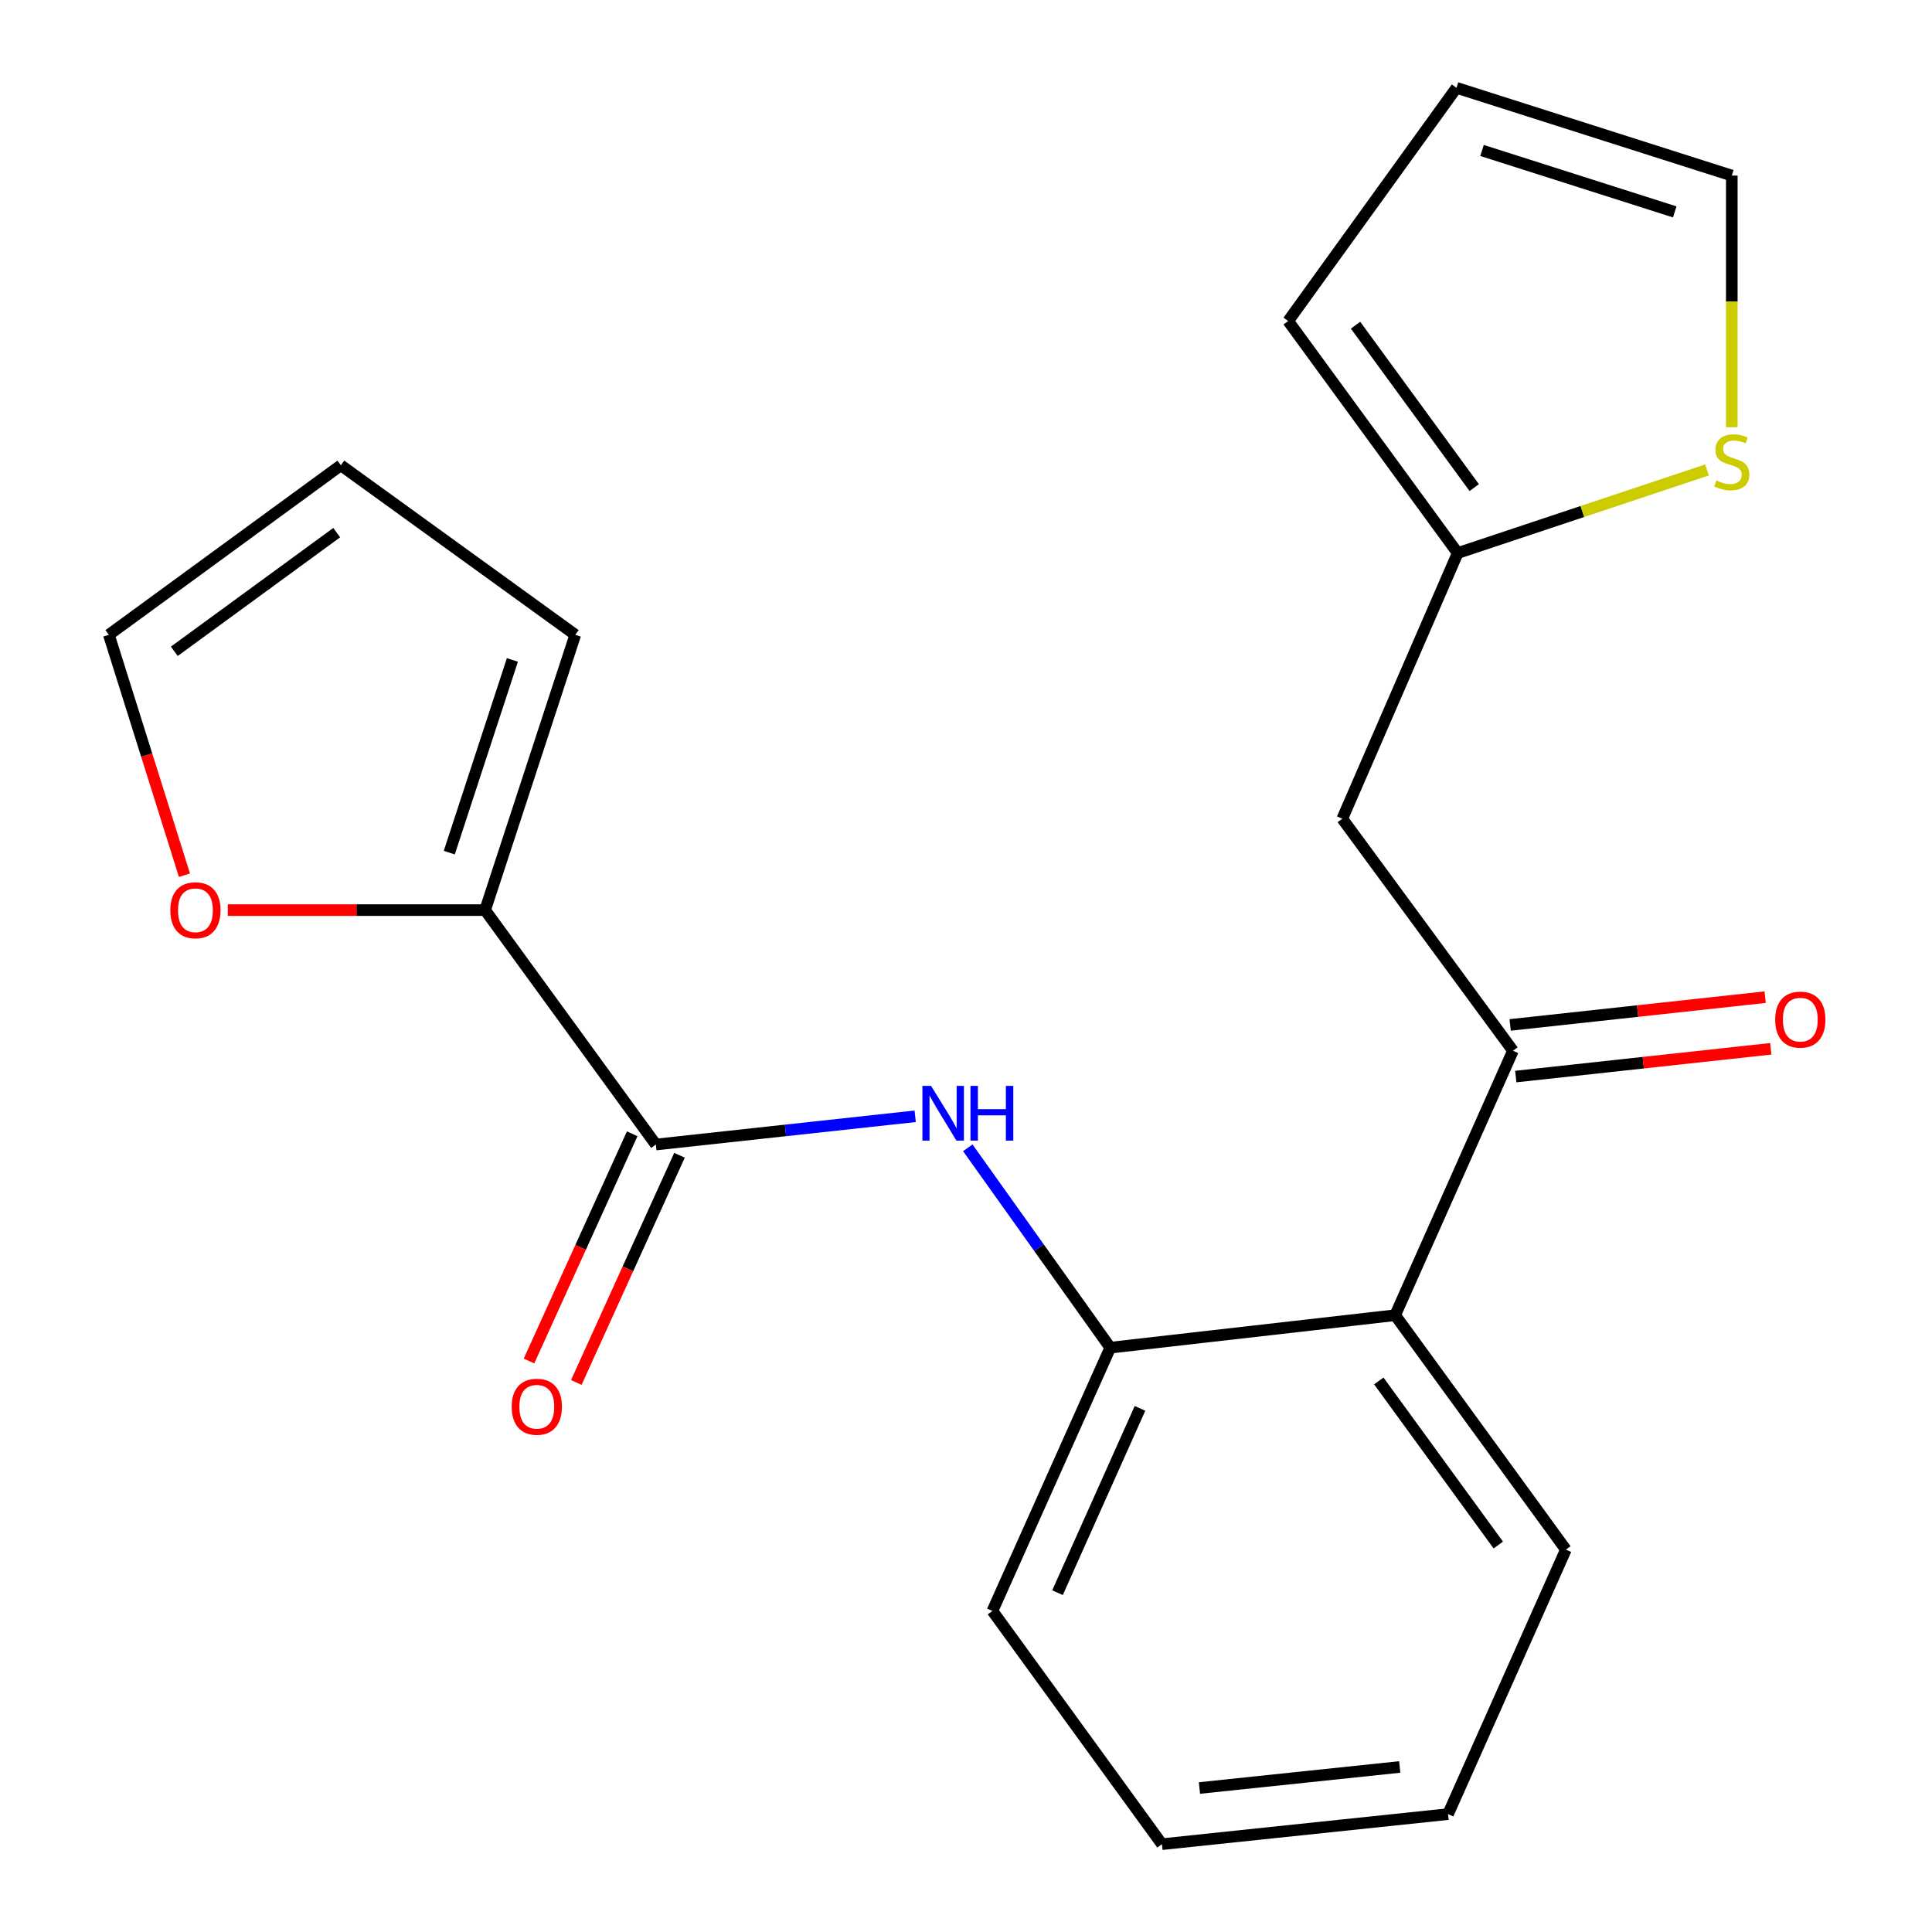 <?xml version='1.0' encoding='iso-8859-1'?>
<svg version='1.1' baseProfile='full'
              xmlns='http://www.w3.org/2000/svg'
                      xmlns:rdkit='http://www.rdkit.org/xml'
                      xmlns:xlink='http://www.w3.org/1999/xlink'
                  xml:space='preserve'
width='1000px' height='1000px' viewBox='0 0 1000 1000'>
<!-- END OF HEADER -->
<rect style='opacity:1.0;fill:#FFFFFF;stroke:none' width='1000' height='1000' x='0' y='0'> </rect>
<path class='bond-0' d='M 339.464,592.406 L 406.58,585.099' style='fill:none;fill-rule:evenodd;stroke:#000000;stroke-width:6px;stroke-linecap:butt;stroke-linejoin:miter;stroke-opacity:1' />
<path class='bond-0' d='M 406.58,585.099 L 473.697,577.792' style='fill:none;fill-rule:evenodd;stroke:#0000FF;stroke-width:6px;stroke-linecap:butt;stroke-linejoin:miter;stroke-opacity:1' />
<path class='bond-3' d='M 339.464,592.406 L 251.091,471.07' style='fill:none;fill-rule:evenodd;stroke:#000000;stroke-width:6px;stroke-linecap:butt;stroke-linejoin:miter;stroke-opacity:1' />
<path class='bond-9' d='M 327.226,586.847 L 300.519,645.647' style='fill:none;fill-rule:evenodd;stroke:#000000;stroke-width:6px;stroke-linecap:butt;stroke-linejoin:miter;stroke-opacity:1' />
<path class='bond-9' d='M 300.519,645.647 L 273.813,704.446' style='fill:none;fill-rule:evenodd;stroke:#FF0000;stroke-width:6px;stroke-linecap:butt;stroke-linejoin:miter;stroke-opacity:1' />
<path class='bond-9' d='M 351.703,597.964 L 324.996,656.764' style='fill:none;fill-rule:evenodd;stroke:#000000;stroke-width:6px;stroke-linecap:butt;stroke-linejoin:miter;stroke-opacity:1' />
<path class='bond-9' d='M 324.996,656.764 L 298.29,715.564' style='fill:none;fill-rule:evenodd;stroke:#FF0000;stroke-width:6px;stroke-linecap:butt;stroke-linejoin:miter;stroke-opacity:1' />
<path class='bond-4' d='M 500.925,594.101 L 537.797,645.826' style='fill:none;fill-rule:evenodd;stroke:#0000FF;stroke-width:6px;stroke-linecap:butt;stroke-linejoin:miter;stroke-opacity:1' />
<path class='bond-4' d='M 537.797,645.826 L 574.668,697.551' style='fill:none;fill-rule:evenodd;stroke:#000000;stroke-width:6px;stroke-linecap:butt;stroke-linejoin:miter;stroke-opacity:1' />
<path class='bond-1' d='M 783.107,543.865 L 722.14,680.749' style='fill:none;fill-rule:evenodd;stroke:#000000;stroke-width:6px;stroke-linecap:butt;stroke-linejoin:miter;stroke-opacity:1' />
<path class='bond-5' d='M 783.107,543.865 L 694.764,423.769' style='fill:none;fill-rule:evenodd;stroke:#000000;stroke-width:6px;stroke-linecap:butt;stroke-linejoin:miter;stroke-opacity:1' />
<path class='bond-11' d='M 784.561,557.228 L 850.555,550.045' style='fill:none;fill-rule:evenodd;stroke:#000000;stroke-width:6px;stroke-linecap:butt;stroke-linejoin:miter;stroke-opacity:1' />
<path class='bond-11' d='M 850.555,550.045 L 916.548,542.861' style='fill:none;fill-rule:evenodd;stroke:#FF0000;stroke-width:6px;stroke-linecap:butt;stroke-linejoin:miter;stroke-opacity:1' />
<path class='bond-11' d='M 781.652,530.502 L 847.646,523.319' style='fill:none;fill-rule:evenodd;stroke:#000000;stroke-width:6px;stroke-linecap:butt;stroke-linejoin:miter;stroke-opacity:1' />
<path class='bond-11' d='M 847.646,523.319 L 913.639,516.135' style='fill:none;fill-rule:evenodd;stroke:#FF0000;stroke-width:6px;stroke-linecap:butt;stroke-linejoin:miter;stroke-opacity:1' />
<path class='bond-2' d='M 722.14,680.749 L 574.668,697.551' style='fill:none;fill-rule:evenodd;stroke:#000000;stroke-width:6px;stroke-linecap:butt;stroke-linejoin:miter;stroke-opacity:1' />
<path class='bond-17' d='M 722.14,680.749 L 810.498,802.084' style='fill:none;fill-rule:evenodd;stroke:#000000;stroke-width:6px;stroke-linecap:butt;stroke-linejoin:miter;stroke-opacity:1' />
<path class='bond-17' d='M 713.662,714.775 L 775.512,799.71' style='fill:none;fill-rule:evenodd;stroke:#000000;stroke-width:6px;stroke-linecap:butt;stroke-linejoin:miter;stroke-opacity:1' />
<path class='bond-8' d='M 251.091,471.07 L 184.497,471.07' style='fill:none;fill-rule:evenodd;stroke:#000000;stroke-width:6px;stroke-linecap:butt;stroke-linejoin:miter;stroke-opacity:1' />
<path class='bond-8' d='M 184.497,471.07 L 117.903,471.07' style='fill:none;fill-rule:evenodd;stroke:#FF0000;stroke-width:6px;stroke-linecap:butt;stroke-linejoin:miter;stroke-opacity:1' />
<path class='bond-10' d='M 251.091,471.07 L 297.764,328.571' style='fill:none;fill-rule:evenodd;stroke:#000000;stroke-width:6px;stroke-linecap:butt;stroke-linejoin:miter;stroke-opacity:1' />
<path class='bond-10' d='M 232.544,441.327 L 265.215,341.578' style='fill:none;fill-rule:evenodd;stroke:#000000;stroke-width:6px;stroke-linecap:butt;stroke-linejoin:miter;stroke-opacity:1' />
<path class='bond-18' d='M 574.668,697.551 L 513.686,833.822' style='fill:none;fill-rule:evenodd;stroke:#000000;stroke-width:6px;stroke-linecap:butt;stroke-linejoin:miter;stroke-opacity:1' />
<path class='bond-18' d='M 590.059,728.973 L 547.372,824.363' style='fill:none;fill-rule:evenodd;stroke:#000000;stroke-width:6px;stroke-linecap:butt;stroke-linejoin:miter;stroke-opacity:1' />
<path class='bond-6' d='M 694.764,423.769 L 754.505,286.259' style='fill:none;fill-rule:evenodd;stroke:#000000;stroke-width:6px;stroke-linecap:butt;stroke-linejoin:miter;stroke-opacity:1' />
<path class='bond-7' d='M 754.505,286.259 L 819.032,264.745' style='fill:none;fill-rule:evenodd;stroke:#000000;stroke-width:6px;stroke-linecap:butt;stroke-linejoin:miter;stroke-opacity:1' />
<path class='bond-7' d='M 819.032,264.745 L 883.558,243.232' style='fill:none;fill-rule:evenodd;stroke:#CCCC00;stroke-width:6px;stroke-linecap:butt;stroke-linejoin:miter;stroke-opacity:1' />
<path class='bond-13' d='M 754.505,286.259 L 666.76,166.163' style='fill:none;fill-rule:evenodd;stroke:#000000;stroke-width:6px;stroke-linecap:butt;stroke-linejoin:miter;stroke-opacity:1' />
<path class='bond-13' d='M 763.051,252.384 L 701.629,168.317' style='fill:none;fill-rule:evenodd;stroke:#000000;stroke-width:6px;stroke-linecap:butt;stroke-linejoin:miter;stroke-opacity:1' />
<path class='bond-12' d='M 896.377,221.136 L 896.377,156.005' style='fill:none;fill-rule:evenodd;stroke:#CCCC00;stroke-width:6px;stroke-linecap:butt;stroke-linejoin:miter;stroke-opacity:1' />
<path class='bond-12' d='M 896.377,156.005 L 896.377,90.873' style='fill:none;fill-rule:evenodd;stroke:#000000;stroke-width:6px;stroke-linecap:butt;stroke-linejoin:miter;stroke-opacity:1' />
<path class='bond-14' d='M 95.477,453.016 L 75.913,390.793' style='fill:none;fill-rule:evenodd;stroke:#FF0000;stroke-width:6px;stroke-linecap:butt;stroke-linejoin:miter;stroke-opacity:1' />
<path class='bond-14' d='M 75.913,390.793 L 56.348,328.571' style='fill:none;fill-rule:evenodd;stroke:#000000;stroke-width:6px;stroke-linecap:butt;stroke-linejoin:miter;stroke-opacity:1' />
<path class='bond-15' d='M 297.764,328.571 L 176.429,240.825' style='fill:none;fill-rule:evenodd;stroke:#000000;stroke-width:6px;stroke-linecap:butt;stroke-linejoin:miter;stroke-opacity:1' />
<path class='bond-23' d='M 896.377,90.873 L 753.878,45.455' style='fill:none;fill-rule:evenodd;stroke:#000000;stroke-width:6px;stroke-linecap:butt;stroke-linejoin:miter;stroke-opacity:1' />
<path class='bond-23' d='M 866.838,109.675 L 767.089,77.882' style='fill:none;fill-rule:evenodd;stroke:#000000;stroke-width:6px;stroke-linecap:butt;stroke-linejoin:miter;stroke-opacity:1' />
<path class='bond-16' d='M 666.76,166.163 L 753.878,45.455' style='fill:none;fill-rule:evenodd;stroke:#000000;stroke-width:6px;stroke-linecap:butt;stroke-linejoin:miter;stroke-opacity:1' />
<path class='bond-21' d='M 56.348,328.571 L 176.429,240.825' style='fill:none;fill-rule:evenodd;stroke:#000000;stroke-width:6px;stroke-linecap:butt;stroke-linejoin:miter;stroke-opacity:1' />
<path class='bond-21' d='M 90.221,337.115 L 174.278,275.693' style='fill:none;fill-rule:evenodd;stroke:#000000;stroke-width:6px;stroke-linecap:butt;stroke-linejoin:miter;stroke-opacity:1' />
<path class='bond-22' d='M 810.498,802.084 L 749.517,938.983' style='fill:none;fill-rule:evenodd;stroke:#000000;stroke-width:6px;stroke-linecap:butt;stroke-linejoin:miter;stroke-opacity:1' />
<path class='bond-20' d='M 513.686,833.822 L 601.432,954.545' style='fill:none;fill-rule:evenodd;stroke:#000000;stroke-width:6px;stroke-linecap:butt;stroke-linejoin:miter;stroke-opacity:1' />
<path class='bond-19' d='M 749.517,938.983 L 601.432,954.545' style='fill:none;fill-rule:evenodd;stroke:#000000;stroke-width:6px;stroke-linecap:butt;stroke-linejoin:miter;stroke-opacity:1' />
<path class='bond-19' d='M 724.494,914.581 L 620.835,925.474' style='fill:none;fill-rule:evenodd;stroke:#000000;stroke-width:6px;stroke-linecap:butt;stroke-linejoin:miter;stroke-opacity:1' />
<path  class='atom-1' d='M 481.916 562.056
L 491.196 577.056
Q 492.116 578.536, 493.596 581.216
Q 495.076 583.896, 495.156 584.056
L 495.156 562.056
L 498.916 562.056
L 498.916 590.376
L 495.036 590.376
L 485.076 573.976
Q 483.916 572.056, 482.676 569.856
Q 481.476 567.656, 481.116 566.976
L 481.116 590.376
L 477.436 590.376
L 477.436 562.056
L 481.916 562.056
' fill='#0000FF'/>
<path  class='atom-1' d='M 502.316 562.056
L 506.156 562.056
L 506.156 574.096
L 520.636 574.096
L 520.636 562.056
L 524.476 562.056
L 524.476 590.376
L 520.636 590.376
L 520.636 577.296
L 506.156 577.296
L 506.156 590.376
L 502.316 590.376
L 502.316 562.056
' fill='#0000FF'/>
<path  class='atom-8' d='M 888.377 248.678
Q 888.697 248.798, 890.017 249.358
Q 891.337 249.918, 892.777 250.278
Q 894.257 250.598, 895.697 250.598
Q 898.377 250.598, 899.937 249.318
Q 901.497 247.998, 901.497 245.718
Q 901.497 244.158, 900.697 243.198
Q 899.937 242.238, 898.737 241.718
Q 897.537 241.198, 895.537 240.598
Q 893.017 239.838, 891.497 239.118
Q 890.017 238.398, 888.937 236.878
Q 887.897 235.358, 887.897 232.798
Q 887.897 229.238, 890.297 227.038
Q 892.737 224.838, 897.537 224.838
Q 900.817 224.838, 904.537 226.398
L 903.617 229.478
Q 900.217 228.078, 897.657 228.078
Q 894.897 228.078, 893.377 229.238
Q 891.857 230.358, 891.897 232.318
Q 891.897 233.838, 892.657 234.758
Q 893.457 235.678, 894.577 236.198
Q 895.737 236.718, 897.657 237.318
Q 900.217 238.118, 901.737 238.918
Q 903.257 239.718, 904.337 241.358
Q 905.457 242.958, 905.457 245.718
Q 905.457 249.638, 902.817 251.758
Q 900.217 253.838, 895.857 253.838
Q 893.337 253.838, 891.417 253.278
Q 889.537 252.758, 887.297 251.838
L 888.377 248.678
' fill='#CCCC00'/>
<path  class='atom-9' d='M 88.154 471.15
Q 88.154 464.35, 91.514 460.55
Q 94.874 456.75, 101.154 456.75
Q 107.434 456.75, 110.794 460.55
Q 114.154 464.35, 114.154 471.15
Q 114.154 478.03, 110.754 481.95
Q 107.354 485.83, 101.154 485.83
Q 94.914 485.83, 91.514 481.95
Q 88.154 478.07, 88.154 471.15
M 101.154 482.63
Q 105.474 482.63, 107.794 479.75
Q 110.154 476.83, 110.154 471.15
Q 110.154 465.59, 107.794 462.79
Q 105.474 459.95, 101.154 459.95
Q 96.834 459.95, 94.474 462.75
Q 92.154 465.55, 92.154 471.15
Q 92.154 476.87, 94.474 479.75
Q 96.834 482.63, 101.154 482.63
' fill='#FF0000'/>
<path  class='atom-10' d='M 264.855 728.129
Q 264.855 721.329, 268.215 717.529
Q 271.575 713.729, 277.855 713.729
Q 284.135 713.729, 287.495 717.529
Q 290.855 721.329, 290.855 728.129
Q 290.855 735.009, 287.455 738.929
Q 284.055 742.809, 277.855 742.809
Q 271.615 742.809, 268.215 738.929
Q 264.855 735.049, 264.855 728.129
M 277.855 739.609
Q 282.175 739.609, 284.495 736.729
Q 286.855 733.809, 286.855 728.129
Q 286.855 722.569, 284.495 719.769
Q 282.175 716.929, 277.855 716.929
Q 273.535 716.929, 271.175 719.729
Q 268.855 722.529, 268.855 728.129
Q 268.855 733.849, 271.175 736.729
Q 273.535 739.609, 277.855 739.609
' fill='#FF0000'/>
<path  class='atom-12' d='M 918.834 527.755
Q 918.834 520.955, 922.194 517.155
Q 925.554 513.355, 931.834 513.355
Q 938.114 513.355, 941.474 517.155
Q 944.834 520.955, 944.834 527.755
Q 944.834 534.635, 941.434 538.555
Q 938.034 542.435, 931.834 542.435
Q 925.594 542.435, 922.194 538.555
Q 918.834 534.675, 918.834 527.755
M 931.834 539.235
Q 936.154 539.235, 938.474 536.355
Q 940.834 533.435, 940.834 527.755
Q 940.834 522.195, 938.474 519.395
Q 936.154 516.555, 931.834 516.555
Q 927.514 516.555, 925.154 519.355
Q 922.834 522.155, 922.834 527.755
Q 922.834 533.475, 925.154 536.355
Q 927.514 539.235, 931.834 539.235
' fill='#FF0000'/>
</svg>
